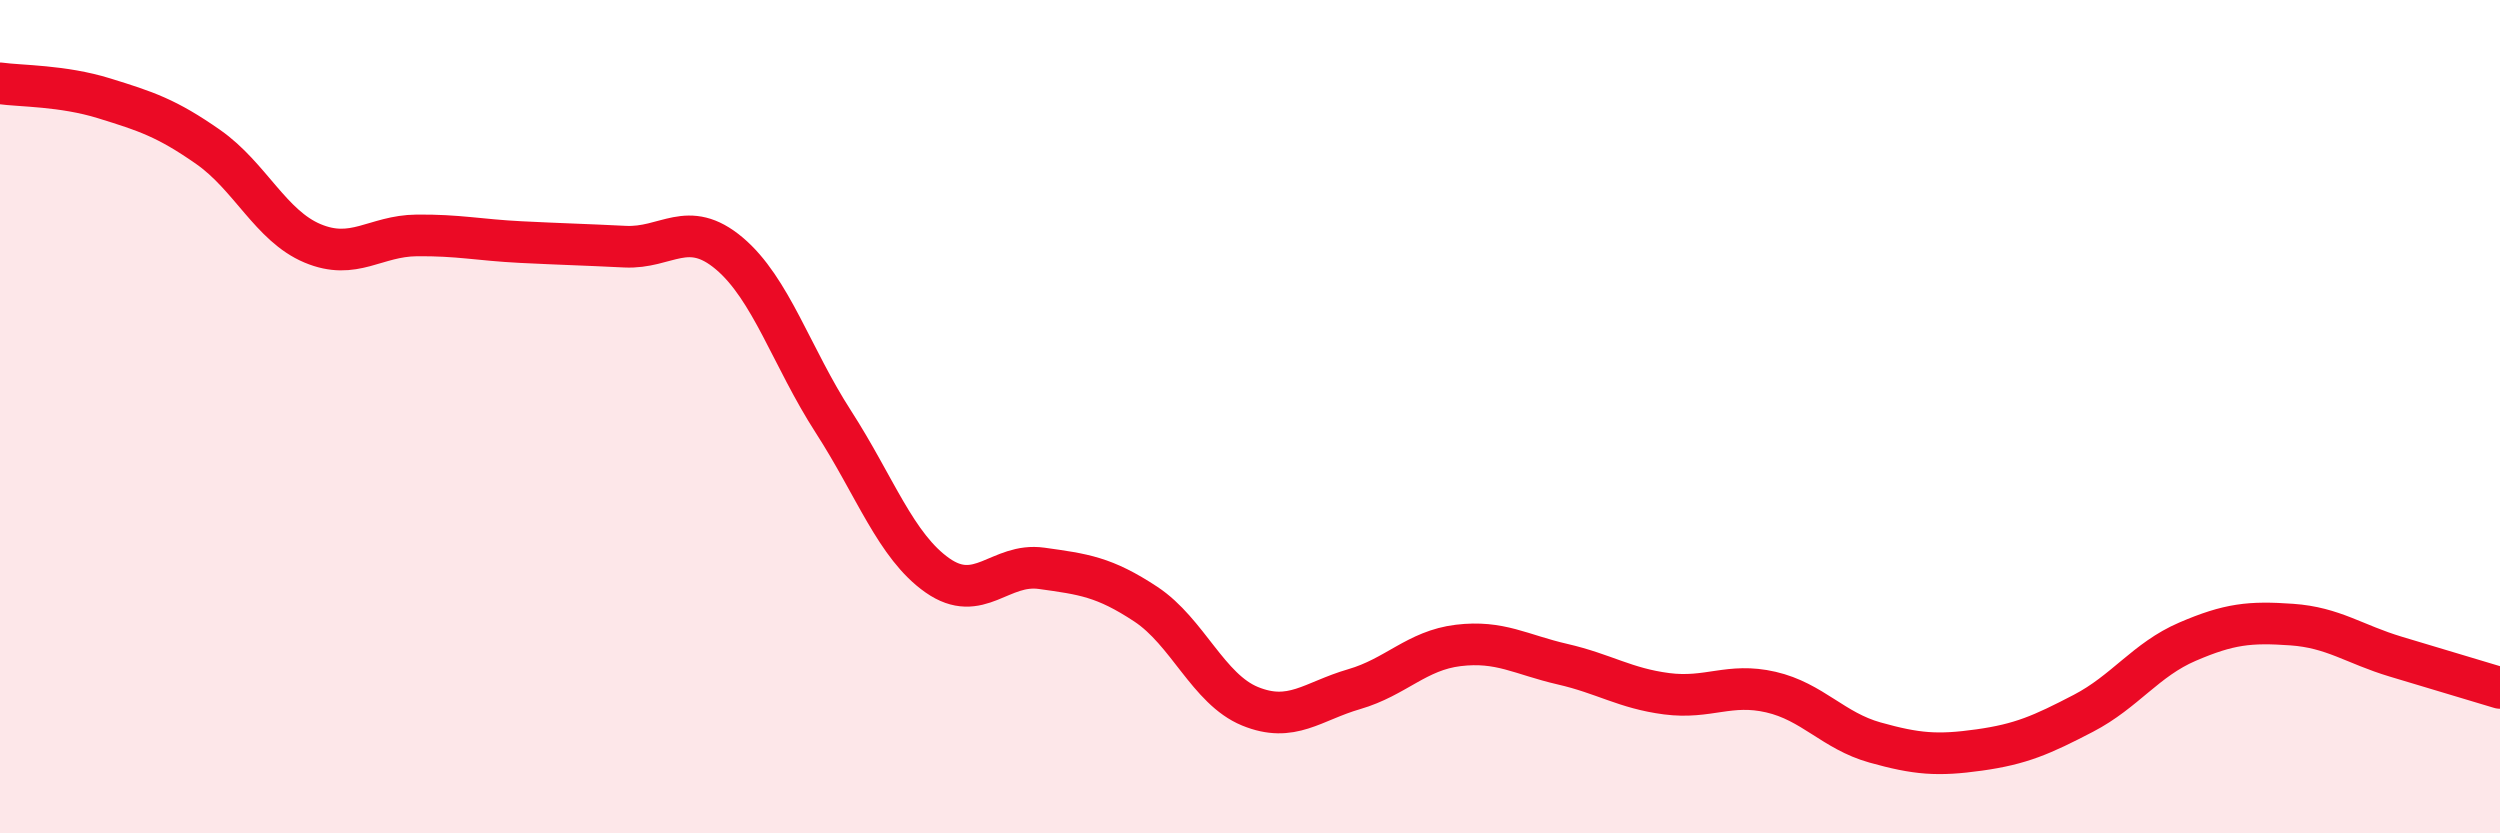 
    <svg width="60" height="20" viewBox="0 0 60 20" xmlns="http://www.w3.org/2000/svg">
      <path
        d="M 0,2 C 0.5,2.07 1.5,2.05 2.5,2.36 C 3.5,2.67 4,2.83 5,3.53 C 6,4.23 6.5,5.42 7.5,5.84 C 8.5,6.26 9,5.66 10,5.65 C 11,5.64 11.5,5.76 12.5,5.81 C 13.5,5.86 14,5.87 15,5.92 C 16,5.97 16.5,5.24 17.5,6.08 C 18.5,6.92 19,8.57 20,10.12 C 21,11.67 21.5,13.11 22.5,13.81 C 23.5,14.51 24,13.5 25,13.64 C 26,13.78 26.5,13.84 27.5,14.5 C 28.5,15.16 29,16.54 30,16.95 C 31,17.36 31.5,16.83 32.5,16.54 C 33.5,16.25 34,15.61 35,15.49 C 36,15.37 36.5,15.71 37.5,15.94 C 38.5,16.17 39,16.52 40,16.65 C 41,16.78 41.5,16.38 42.5,16.61 C 43.5,16.84 44,17.54 45,17.82 C 46,18.1 46.5,18.14 47.5,18 C 48.5,17.86 49,17.64 50,17.12 C 51,16.6 51.5,15.83 52.5,15.4 C 53.5,14.97 54,14.92 55,14.99 C 56,15.06 56.5,15.46 57.5,15.76 C 58.5,16.06 59.5,16.36 60,16.51L60 20L0 20Z"
        fill="#EB0A25"
        opacity="0.1"
        stroke-linecap="round"
        stroke-linejoin="round"
      />
      <path
        d="M 0,2 C 0.5,2.07 1.5,2.05 2.5,2.36 C 3.5,2.67 4,2.83 5,3.53 C 6,4.23 6.5,5.42 7.5,5.84 C 8.5,6.26 9,5.66 10,5.65 C 11,5.64 11.5,5.76 12.5,5.81 C 13.5,5.86 14,5.87 15,5.92 C 16,5.97 16.5,5.24 17.5,6.08 C 18.5,6.92 19,8.57 20,10.12 C 21,11.67 21.5,13.11 22.5,13.81 C 23.5,14.51 24,13.5 25,13.64 C 26,13.78 26.5,13.84 27.5,14.5 C 28.5,15.16 29,16.54 30,16.95 C 31,17.36 31.5,16.83 32.5,16.54 C 33.5,16.25 34,15.61 35,15.49 C 36,15.37 36.5,15.71 37.5,15.94 C 38.5,16.17 39,16.52 40,16.65 C 41,16.78 41.5,16.38 42.5,16.61 C 43.5,16.84 44,17.54 45,17.82 C 46,18.1 46.5,18.14 47.5,18 C 48.5,17.86 49,17.64 50,17.12 C 51,16.6 51.5,15.83 52.5,15.4 C 53.5,14.97 54,14.92 55,14.99 C 56,15.06 56.5,15.46 57.5,15.76 C 58.5,16.06 59.5,16.36 60,16.51"
        stroke="#EB0A25"
        stroke-width="1"
        fill="none"
        stroke-linecap="round"
        stroke-linejoin="round"
      />
    </svg>
  